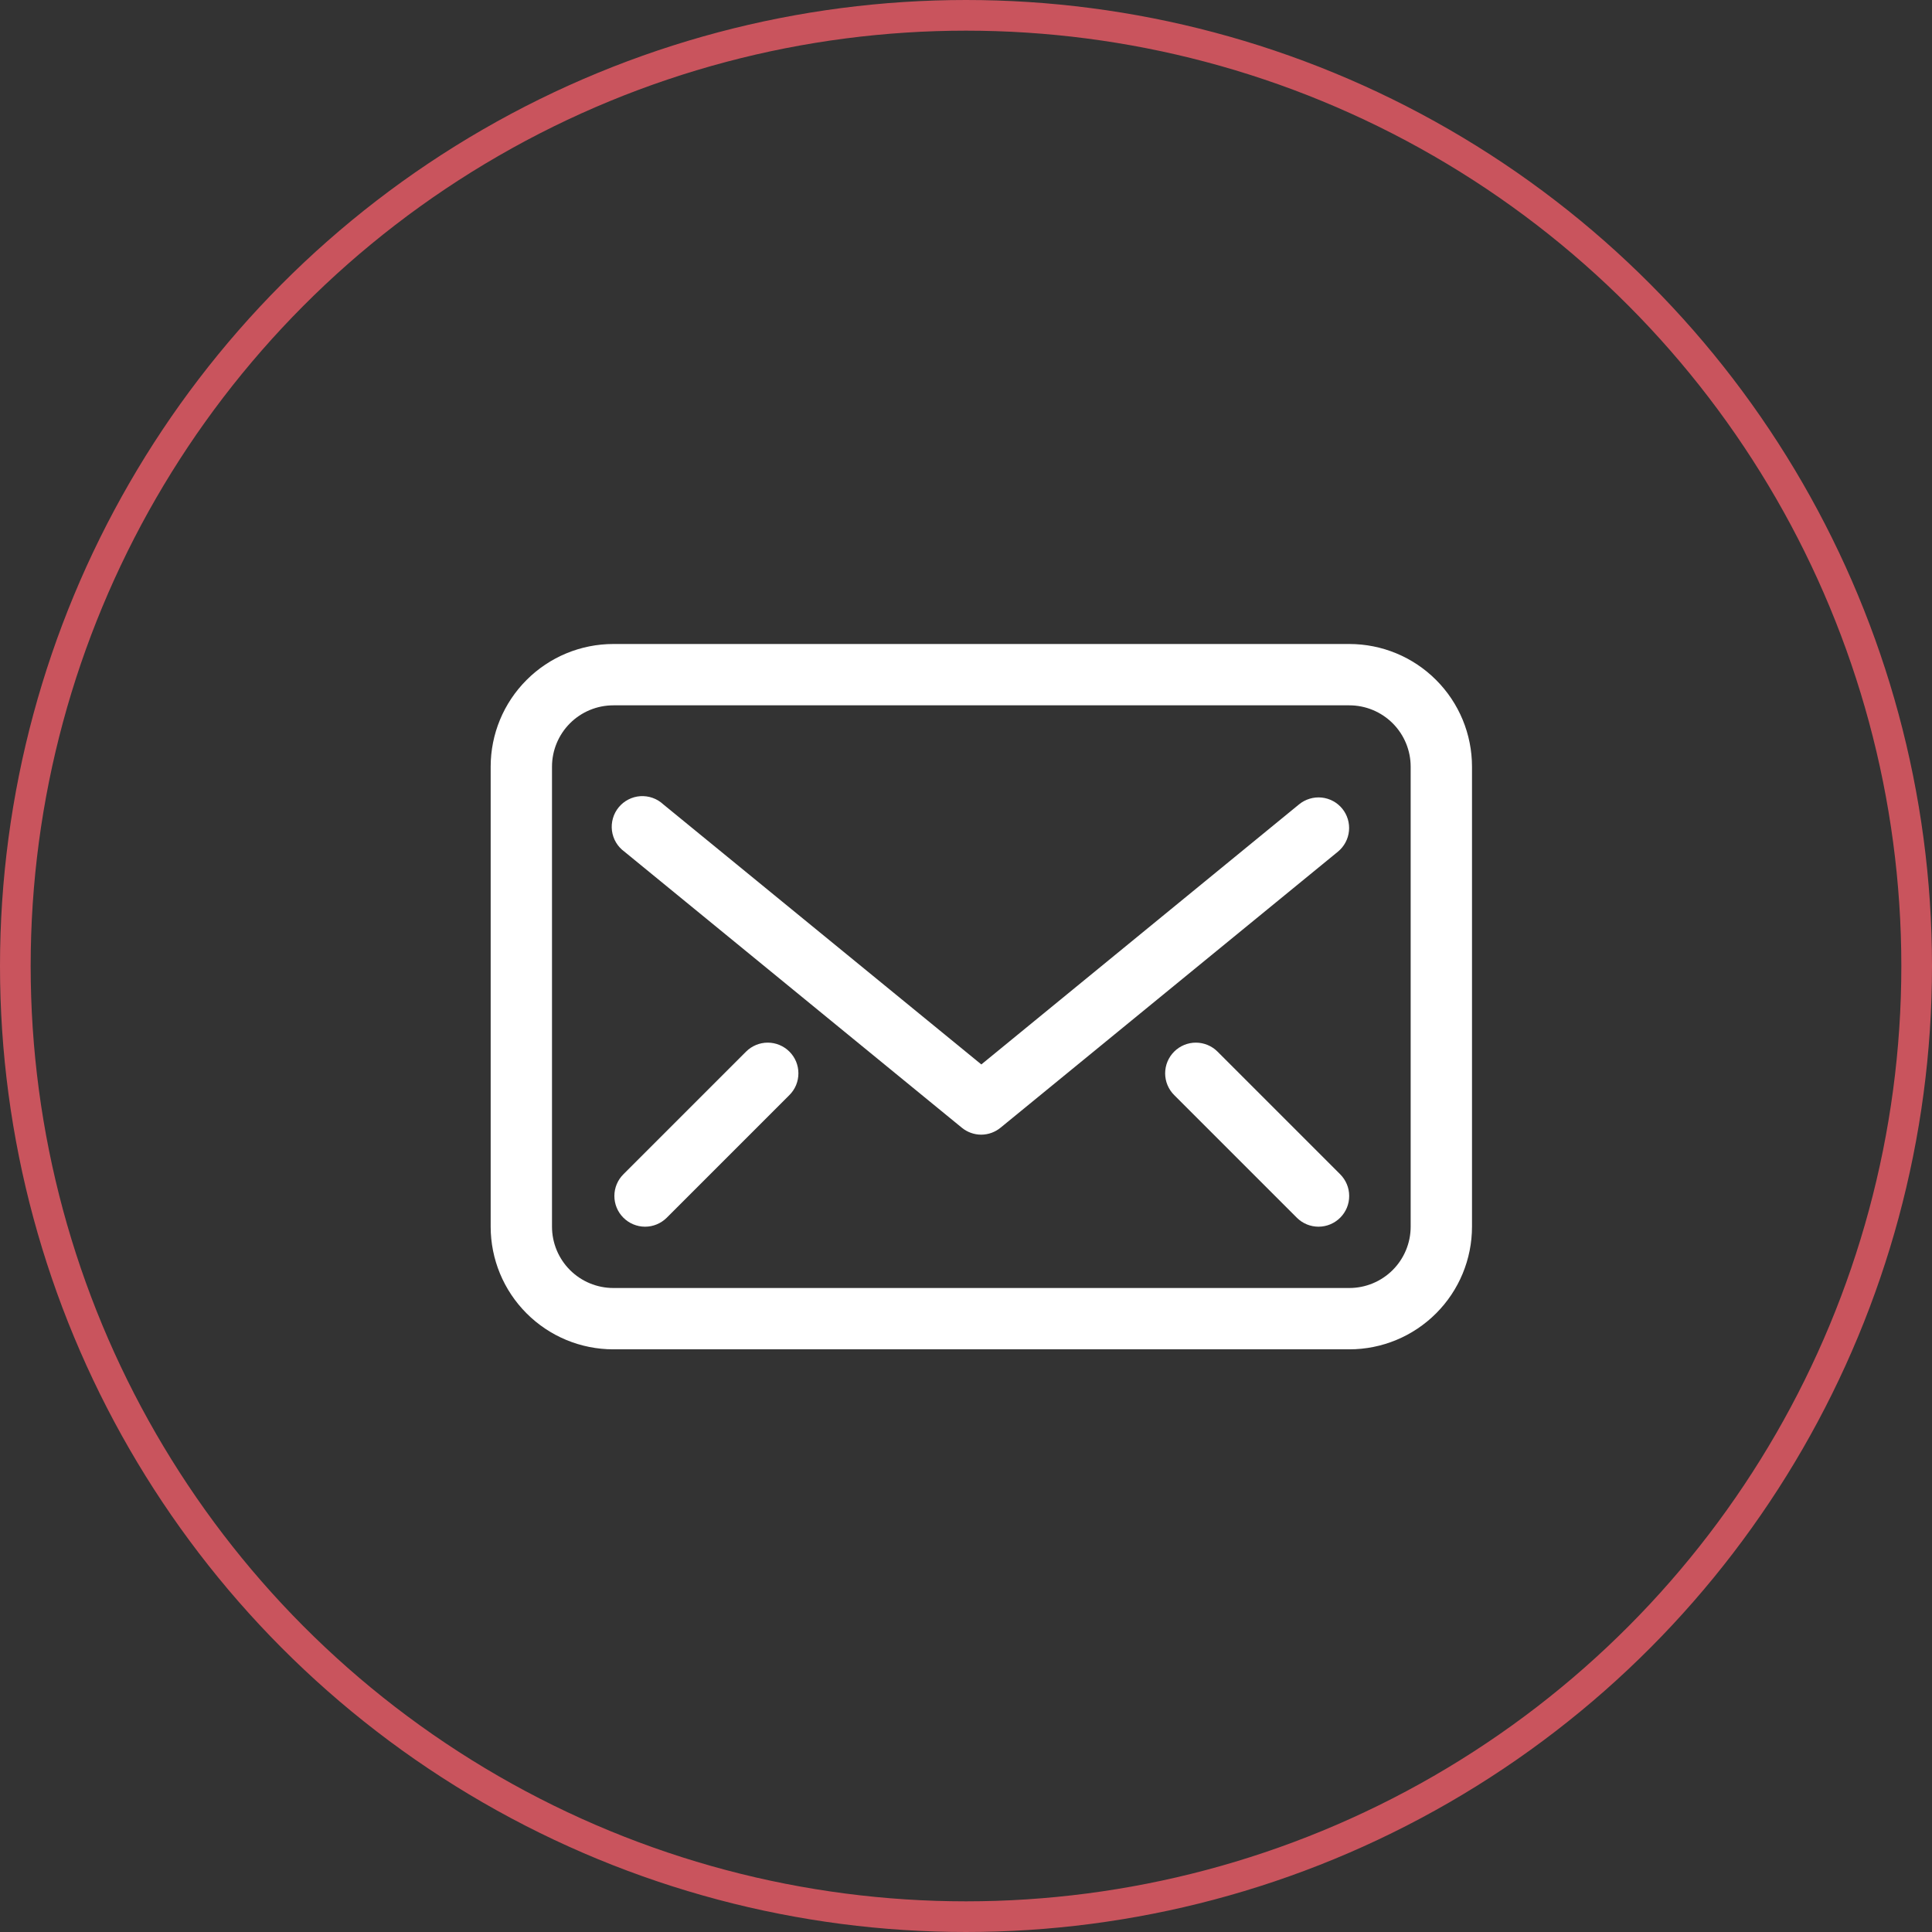 <svg width="63" height="63" viewBox="0 0 63 63" fill="none" xmlns="http://www.w3.org/2000/svg">
<rect x="0" y="0" width="63" height="63" fill="#333333" stroke="none"/>
<circle cx="31.5" cy="31.5" r="31" stroke="#C9545D"/>
<path d="M44 21H20C18.939 21 17.922 21.421 17.172 22.172C16.421 22.922 16 23.939 16 25V40C16 41.061 16.421 42.078 17.172 42.828C17.922 43.579 18.939 44 20 44H44C45.061 44 46.078 43.579 46.828 42.828C47.579 42.078 48 41.061 48 40V25C48 23.939 47.579 22.922 46.828 22.172C46.078 21.421 45.061 21 44 21ZM46 40C46 40.53 45.789 41.039 45.414 41.414C45.039 41.789 44.53 42 44 42H20C19.47 42 18.961 41.789 18.586 41.414C18.211 41.039 18 40.53 18 40V25C18 24.47 18.211 23.961 18.586 23.586C18.961 23.211 19.47 23 20 23H44C44.53 23 45.039 23.211 45.414 23.586C45.789 23.961 46 24.47 46 25V40Z" fill="white"/>
<path d="M43.77 26.37C43.687 26.268 43.584 26.183 43.468 26.121C43.352 26.059 43.225 26.02 43.094 26.007C42.963 25.994 42.831 26.007 42.705 26.046C42.579 26.084 42.462 26.146 42.36 26.23L32 34.71L21.63 26.23C21.53 26.137 21.413 26.065 21.284 26.019C21.156 25.973 21.019 25.954 20.883 25.962C20.746 25.971 20.613 26.008 20.492 26.07C20.37 26.132 20.263 26.219 20.176 26.324C20.089 26.43 20.024 26.552 19.987 26.683C19.949 26.814 19.938 26.952 19.955 27.087C19.973 27.223 20.017 27.353 20.087 27.471C20.157 27.588 20.25 27.69 20.36 27.77L31.36 36.77C31.54 36.919 31.767 37.001 32 37C32.23 36.998 32.453 36.917 32.63 36.77L43.63 27.77C43.833 27.602 43.962 27.361 43.988 27.099C44.014 26.837 43.936 26.575 43.77 26.37Z" fill="white"/>
<path d="M39.7 34.29C39.513 34.104 39.259 33.999 38.995 33.999C38.731 33.999 38.477 34.104 38.29 34.29C38.196 34.383 38.122 34.494 38.071 34.615C38.02 34.737 37.994 34.868 37.994 35C37.994 35.132 38.02 35.263 38.071 35.385C38.122 35.507 38.196 35.617 38.29 35.71L42.29 39.71C42.383 39.803 42.494 39.876 42.615 39.926C42.737 39.976 42.867 40.001 42.998 40.001C43.13 40 43.26 39.974 43.381 39.923C43.502 39.872 43.612 39.798 43.705 39.705C43.797 39.612 43.871 39.501 43.921 39.38C43.971 39.258 43.996 39.128 43.995 38.996C43.995 38.865 43.969 38.735 43.918 38.614C43.867 38.493 43.793 38.383 43.7 38.29L39.7 34.29Z" fill="white"/>
<path d="M24.33 34.29L20.33 38.29C20.141 38.477 20.035 38.731 20.034 38.996C20.033 39.262 20.138 39.517 20.325 39.705C20.512 39.893 20.766 40 21.031 40.001C21.297 40.002 21.551 39.897 21.74 39.71L25.74 35.71C25.834 35.617 25.908 35.507 25.959 35.385C26.009 35.263 26.035 35.132 26.035 35C26.035 34.868 26.009 34.737 25.959 34.615C25.908 34.494 25.834 34.383 25.74 34.29C25.552 34.104 25.299 33.999 25.035 33.999C24.771 33.999 24.517 34.104 24.33 34.29Z" fill="white"/>
</svg>
